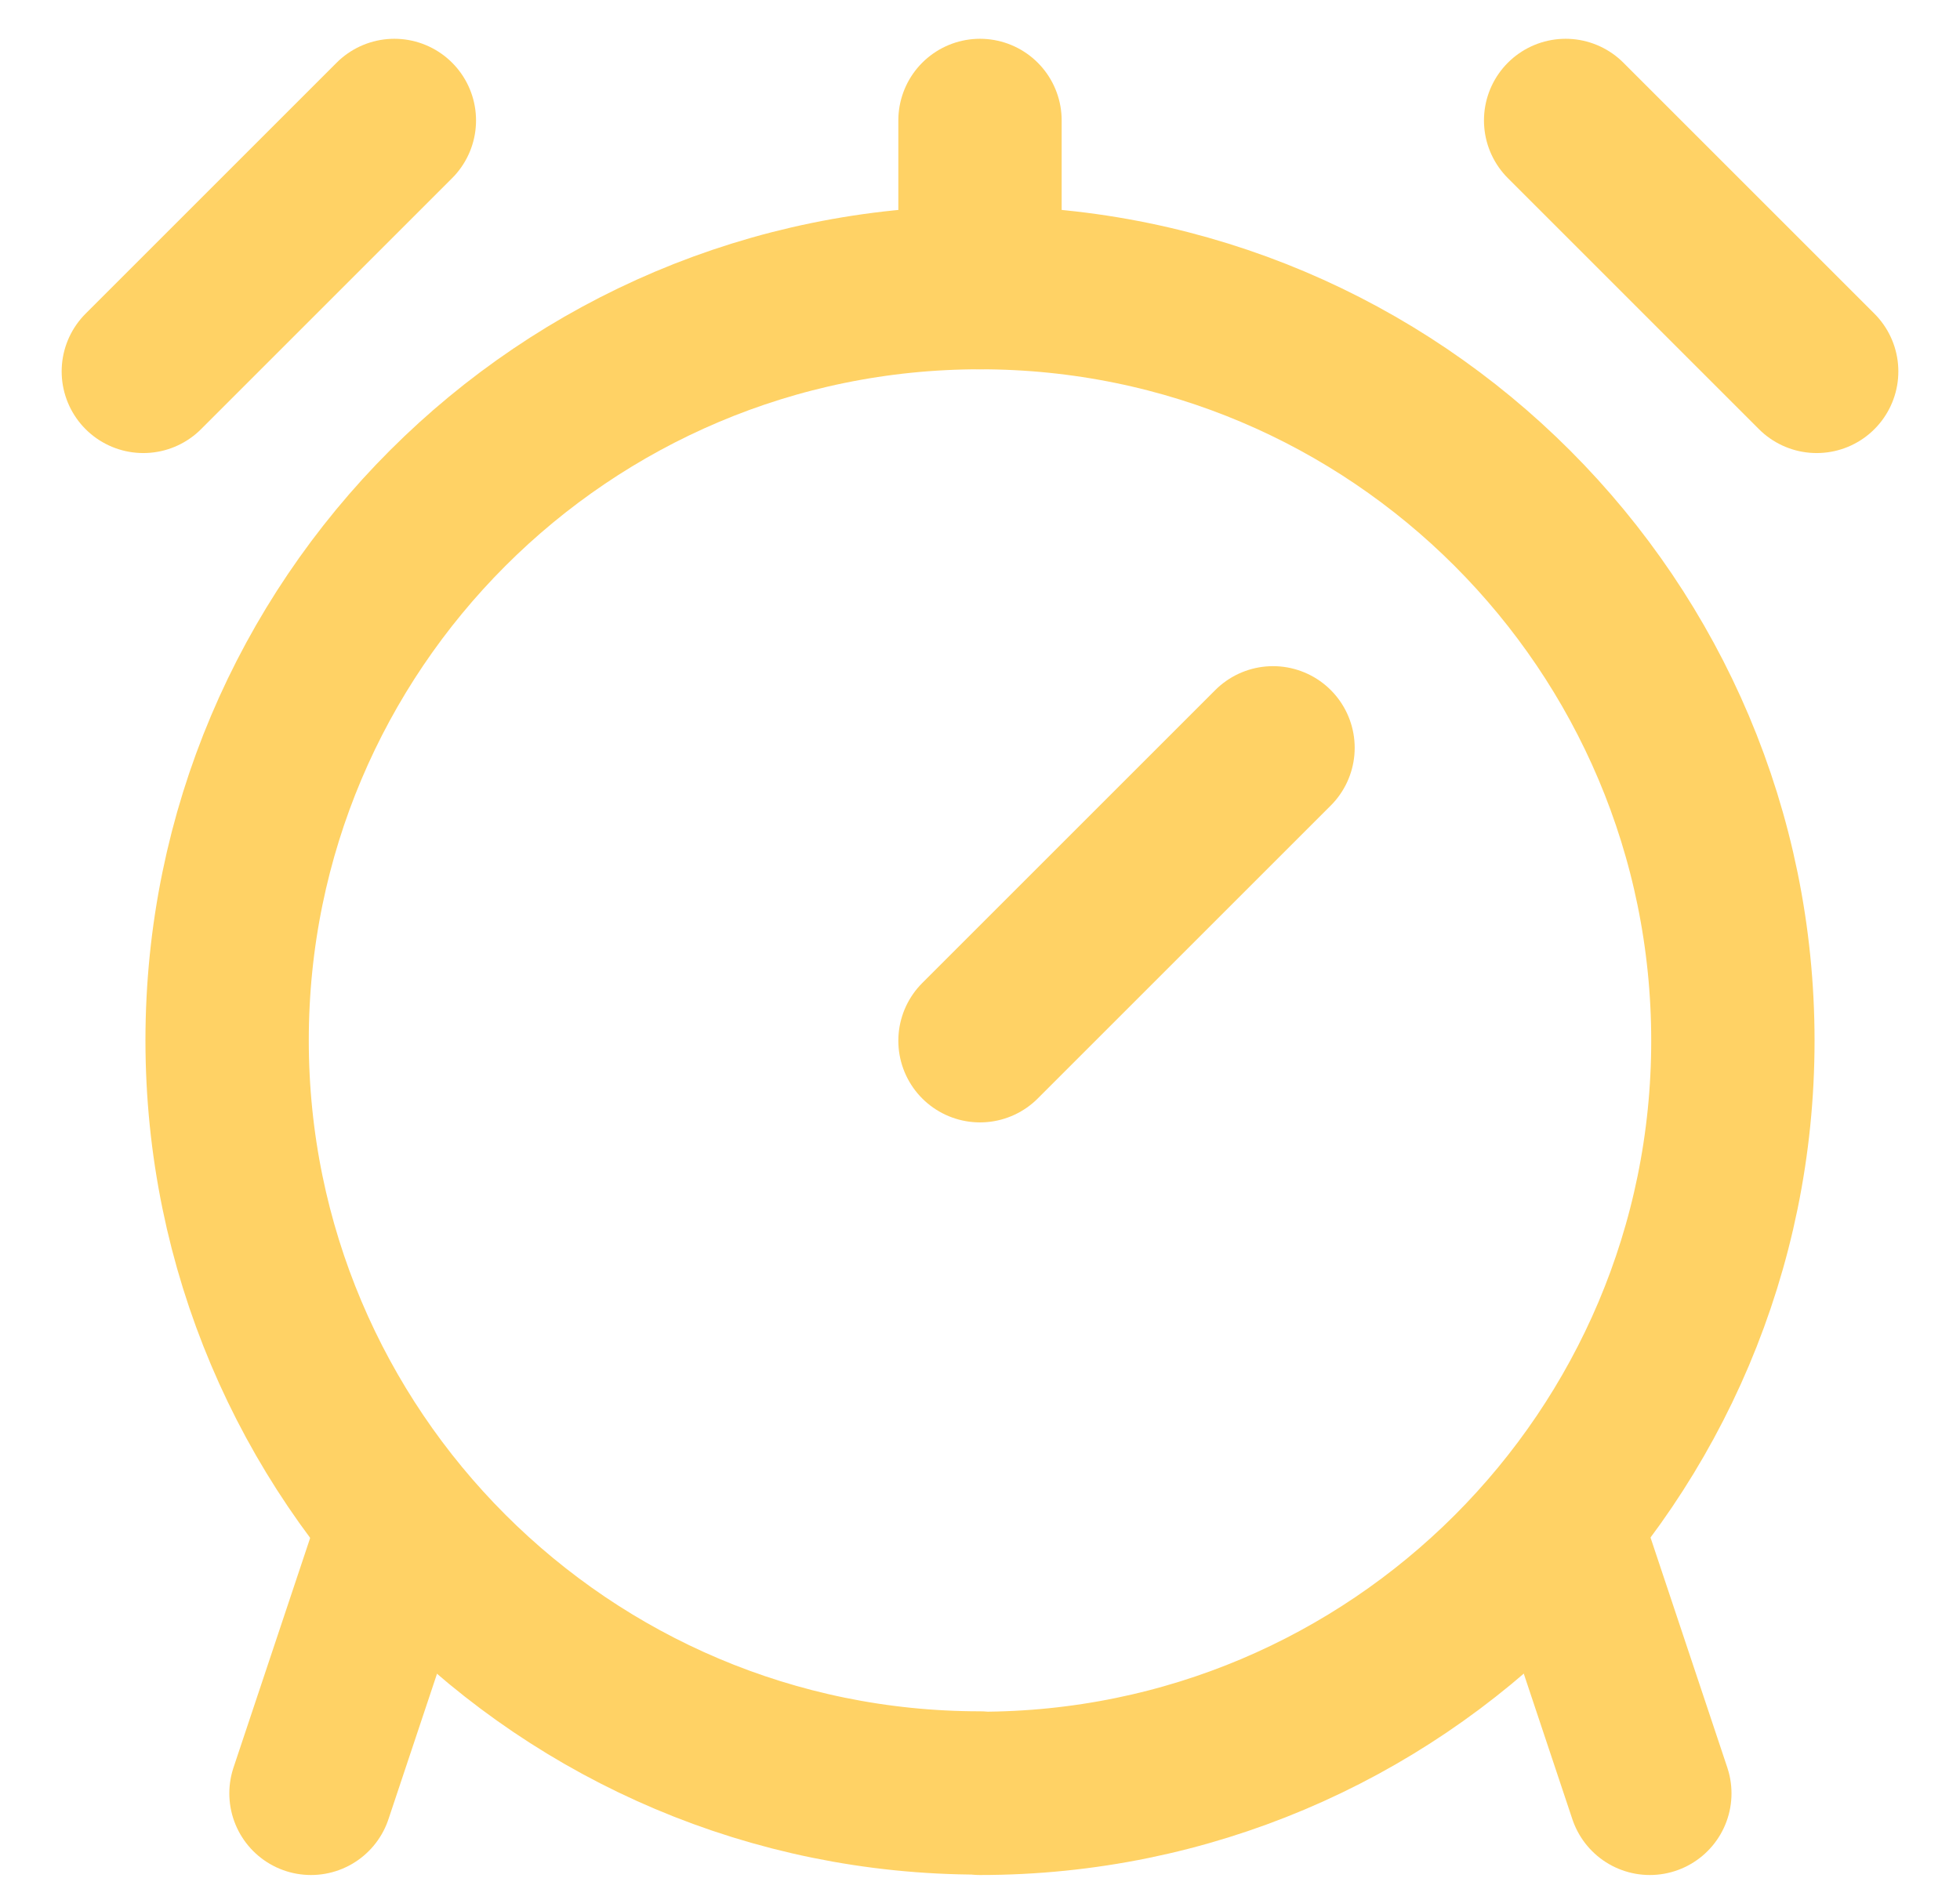 <svg width="24" height="23" viewBox="0 0 24 23" fill="none" xmlns="http://www.w3.org/2000/svg">
<path d="M12 21.965C17.092 21.965 21.219 17.839 21.219 12.747C21.219 7.654 17.092 3.523 12 3.523C6.908 3.523 2.781 7.654 2.781 12.742C2.781 17.829 6.908 21.96 12 21.96V21.965Z" stroke="#FFD265" stroke-width="2" stroke-linecap="round" stroke-linejoin="round"/>
<path d="M12 3.523V1.475M15.588 9.159L12 12.747L15.588 9.159ZM19.176 18.891L20.202 21.965L19.176 18.891ZM4.834 18.891L3.808 21.965L4.834 18.891ZM1.755 4.549L4.829 1.475L1.755 4.549ZM19.171 1.475L22.245 4.549L19.171 1.475Z" stroke="#FFD265" stroke-width="2" stroke-linecap="round" stroke-linejoin="round"/>
</svg>
